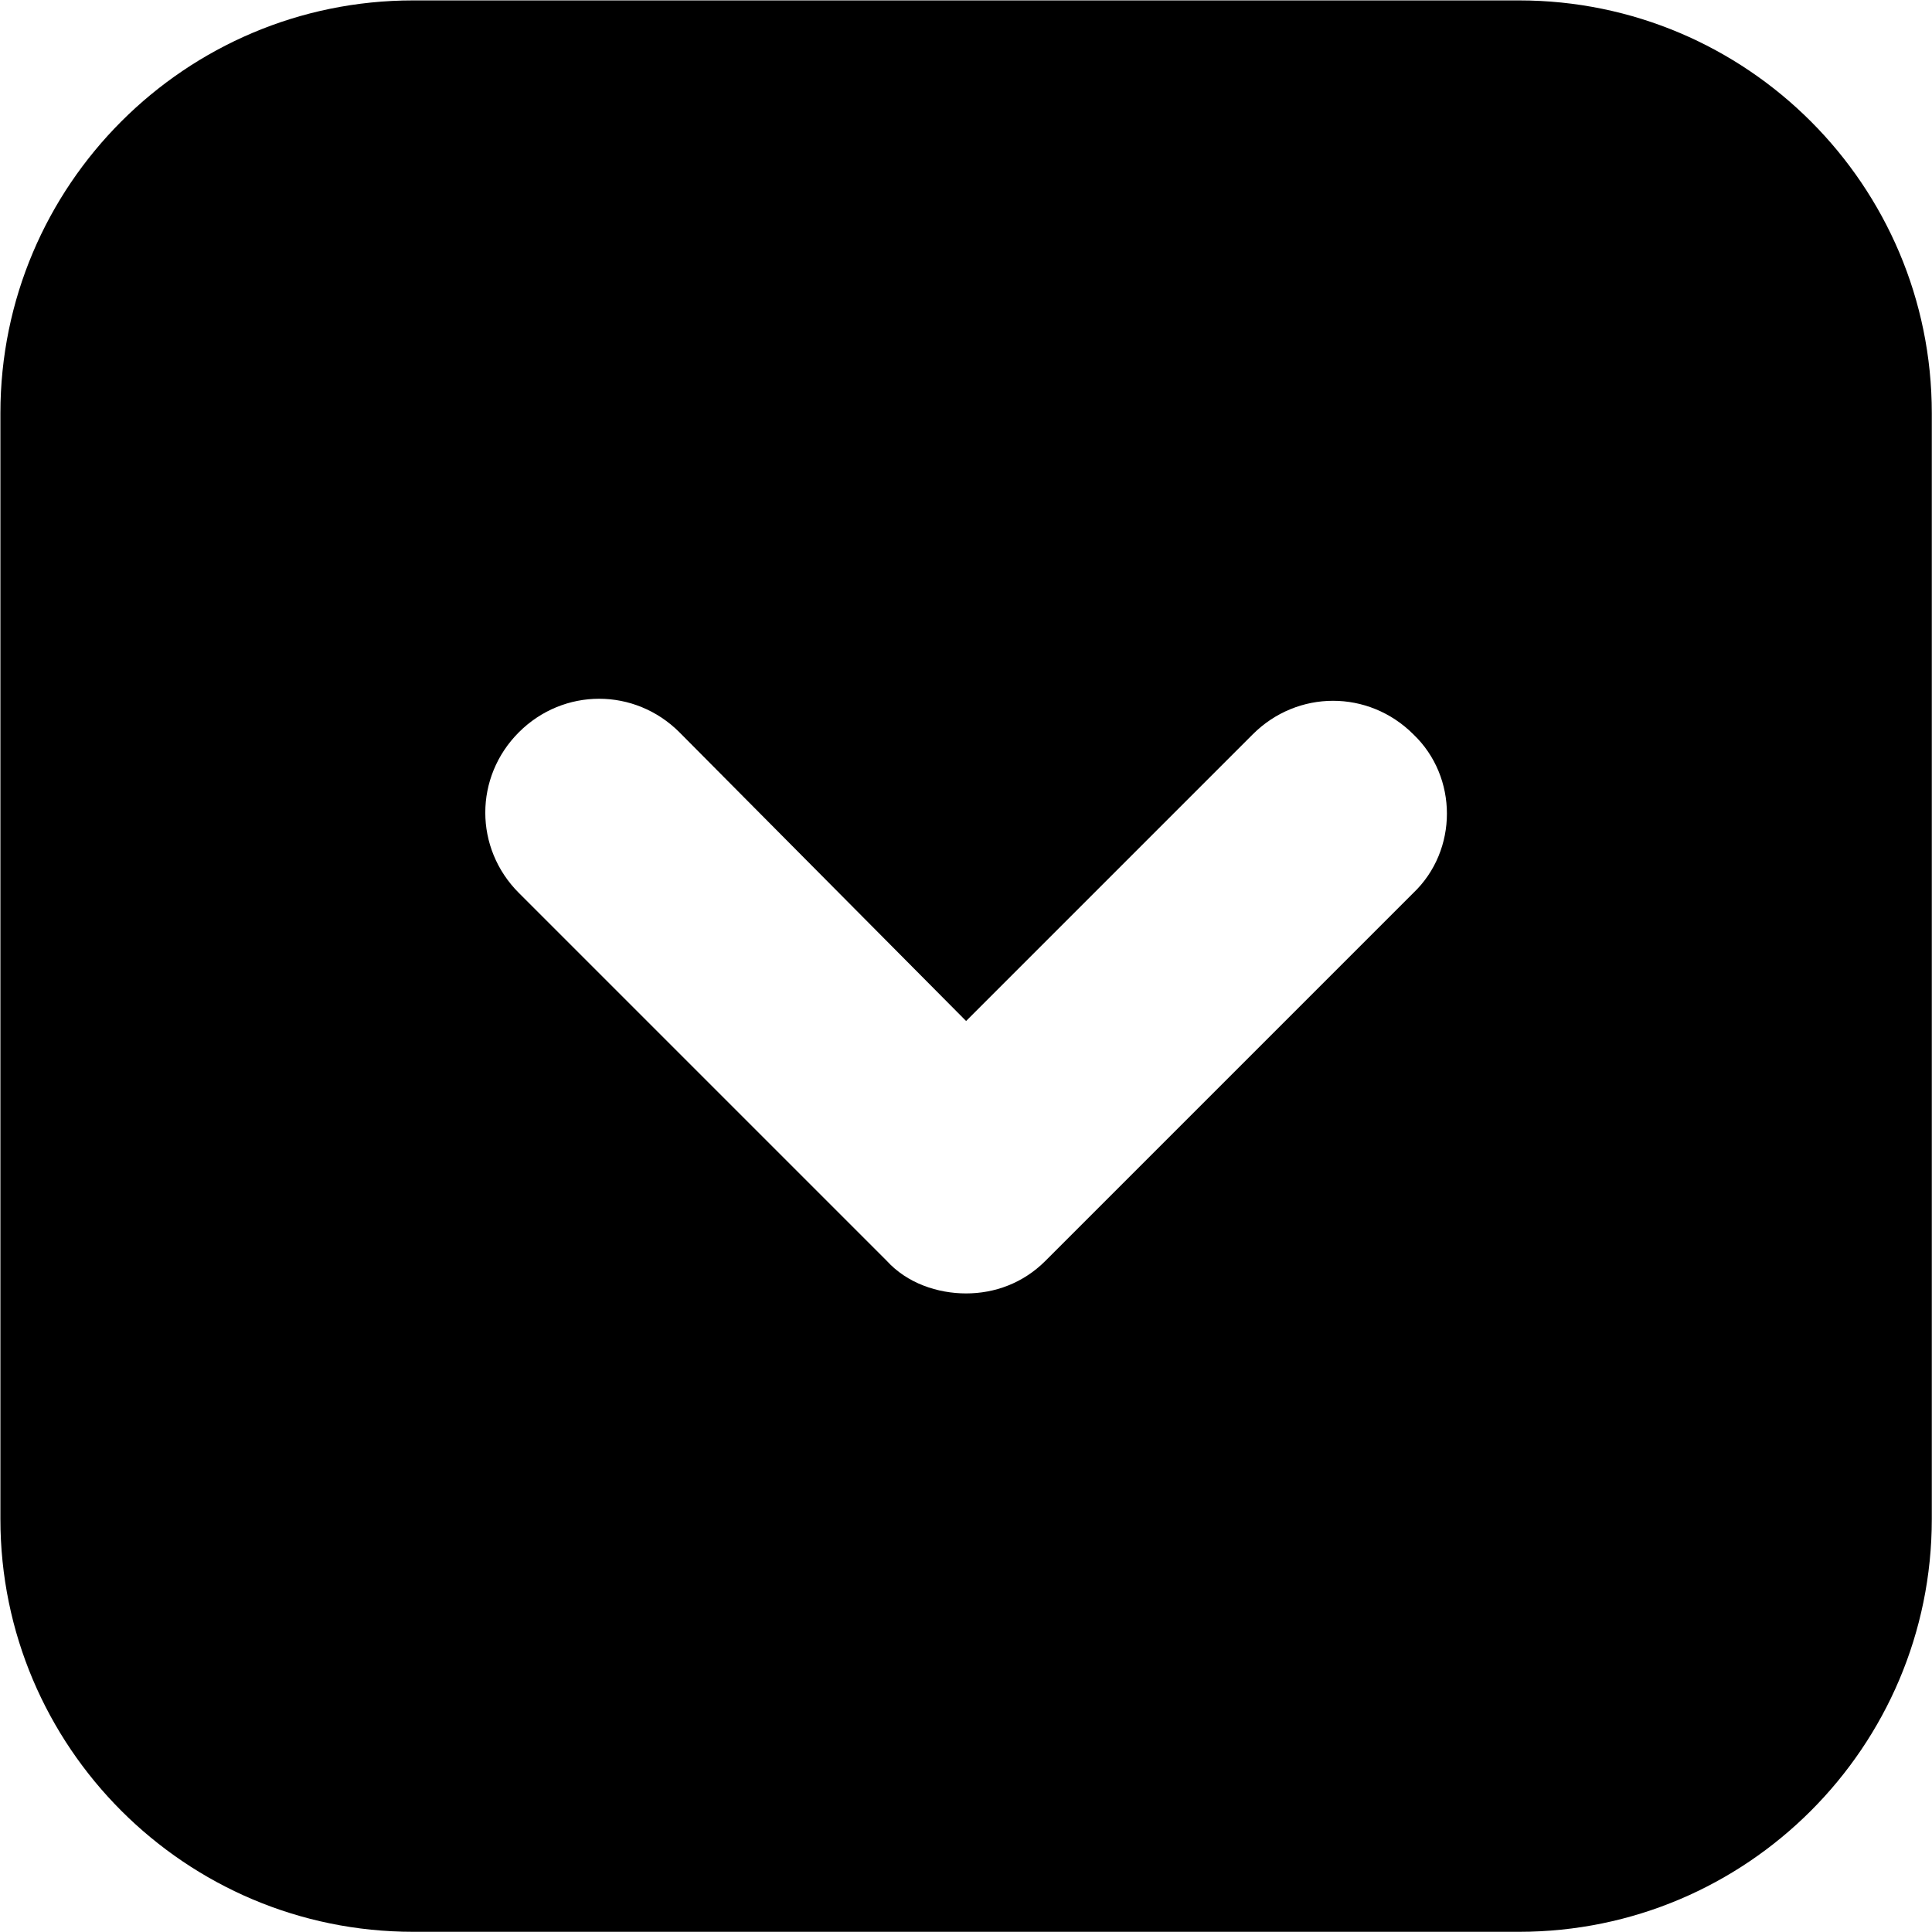 <svg enable-background="new 0 0 100 100" version="1.1" xml:space="preserve" xmlns="http://www.w3.org/2000/svg" viewBox="2.48 2.48 95.03 95.03">
    <switch>
        <g>
            <path d="m77.2 2.5h-54.4c-11.2 0-20.3 9.1-20.3 20.3v54.4c0 11.2 9.1 20.3 20.3 20.3h54.4c11.2 0 20.3-9.1 20.3-20.3v-54.4c0-11.2-9.1-20.3-20.3-20.3zm-5.2 43.9-18.1 18.1c-1.1 1.1-2.5 1.6-3.9 1.6s-2.9-0.5-3.9-1.6l-18.1-18.1c-2.2-2.2-2.2-5.7 0-7.9s5.7-2.2 7.9 0l14.1 14.2 14.1-14.1c2.2-2.2 5.7-2.2 7.9 0 2.2 2.1 2.2 5.7 0 7.8z"></path>
        </g>
    </switch>
</svg>
